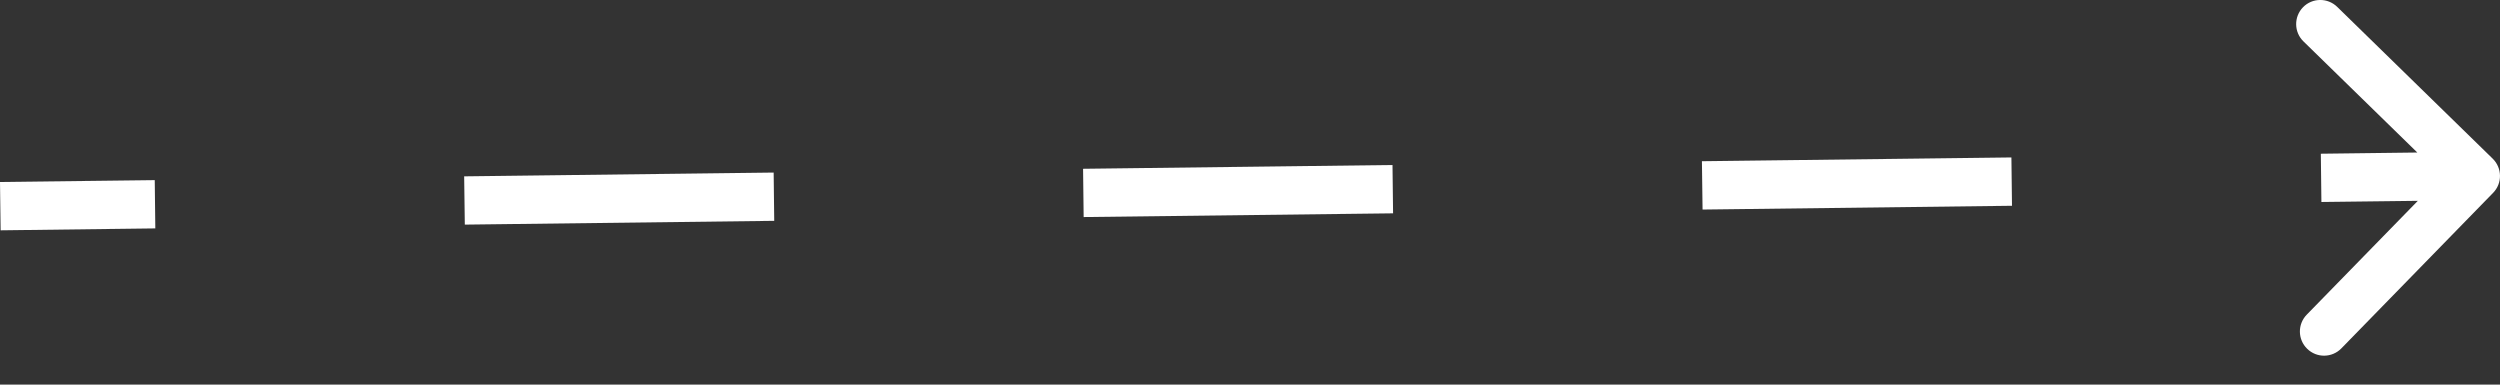 <svg width="39" height="6" viewBox="0 0 39 6" fill="none" xmlns="http://www.w3.org/2000/svg">
<rect x="0" y="0" width="39" height="6" fill="#333333" stroke="none"/>
<path d="M38.893 3.008C39.038 2.859 39.035 2.621 38.886 2.475L36.46 0.107C36.311 -0.038 36.072 -0.036 35.927 0.113C35.782 0.262 35.785 0.501 35.934 0.646L38.091 2.751L35.986 4.908C35.84 5.057 35.843 5.296 35.992 5.441C36.141 5.587 36.379 5.584 36.525 5.435L38.893 3.008ZM0.01 3.593L2.423 3.563L2.414 2.81L0 2.839L0.01 3.593ZM7.251 3.504L12.078 3.445L12.069 2.692L7.241 2.751L7.251 3.504ZM16.905 3.386L21.732 3.328L21.723 2.574L16.896 2.633L16.905 3.386ZM26.56 3.269L31.387 3.21L31.378 2.456L26.55 2.515L26.56 3.269ZM36.214 3.151L38.628 3.122L38.619 2.368L36.205 2.398L36.214 3.151Z" fill="white"/>
</svg>
